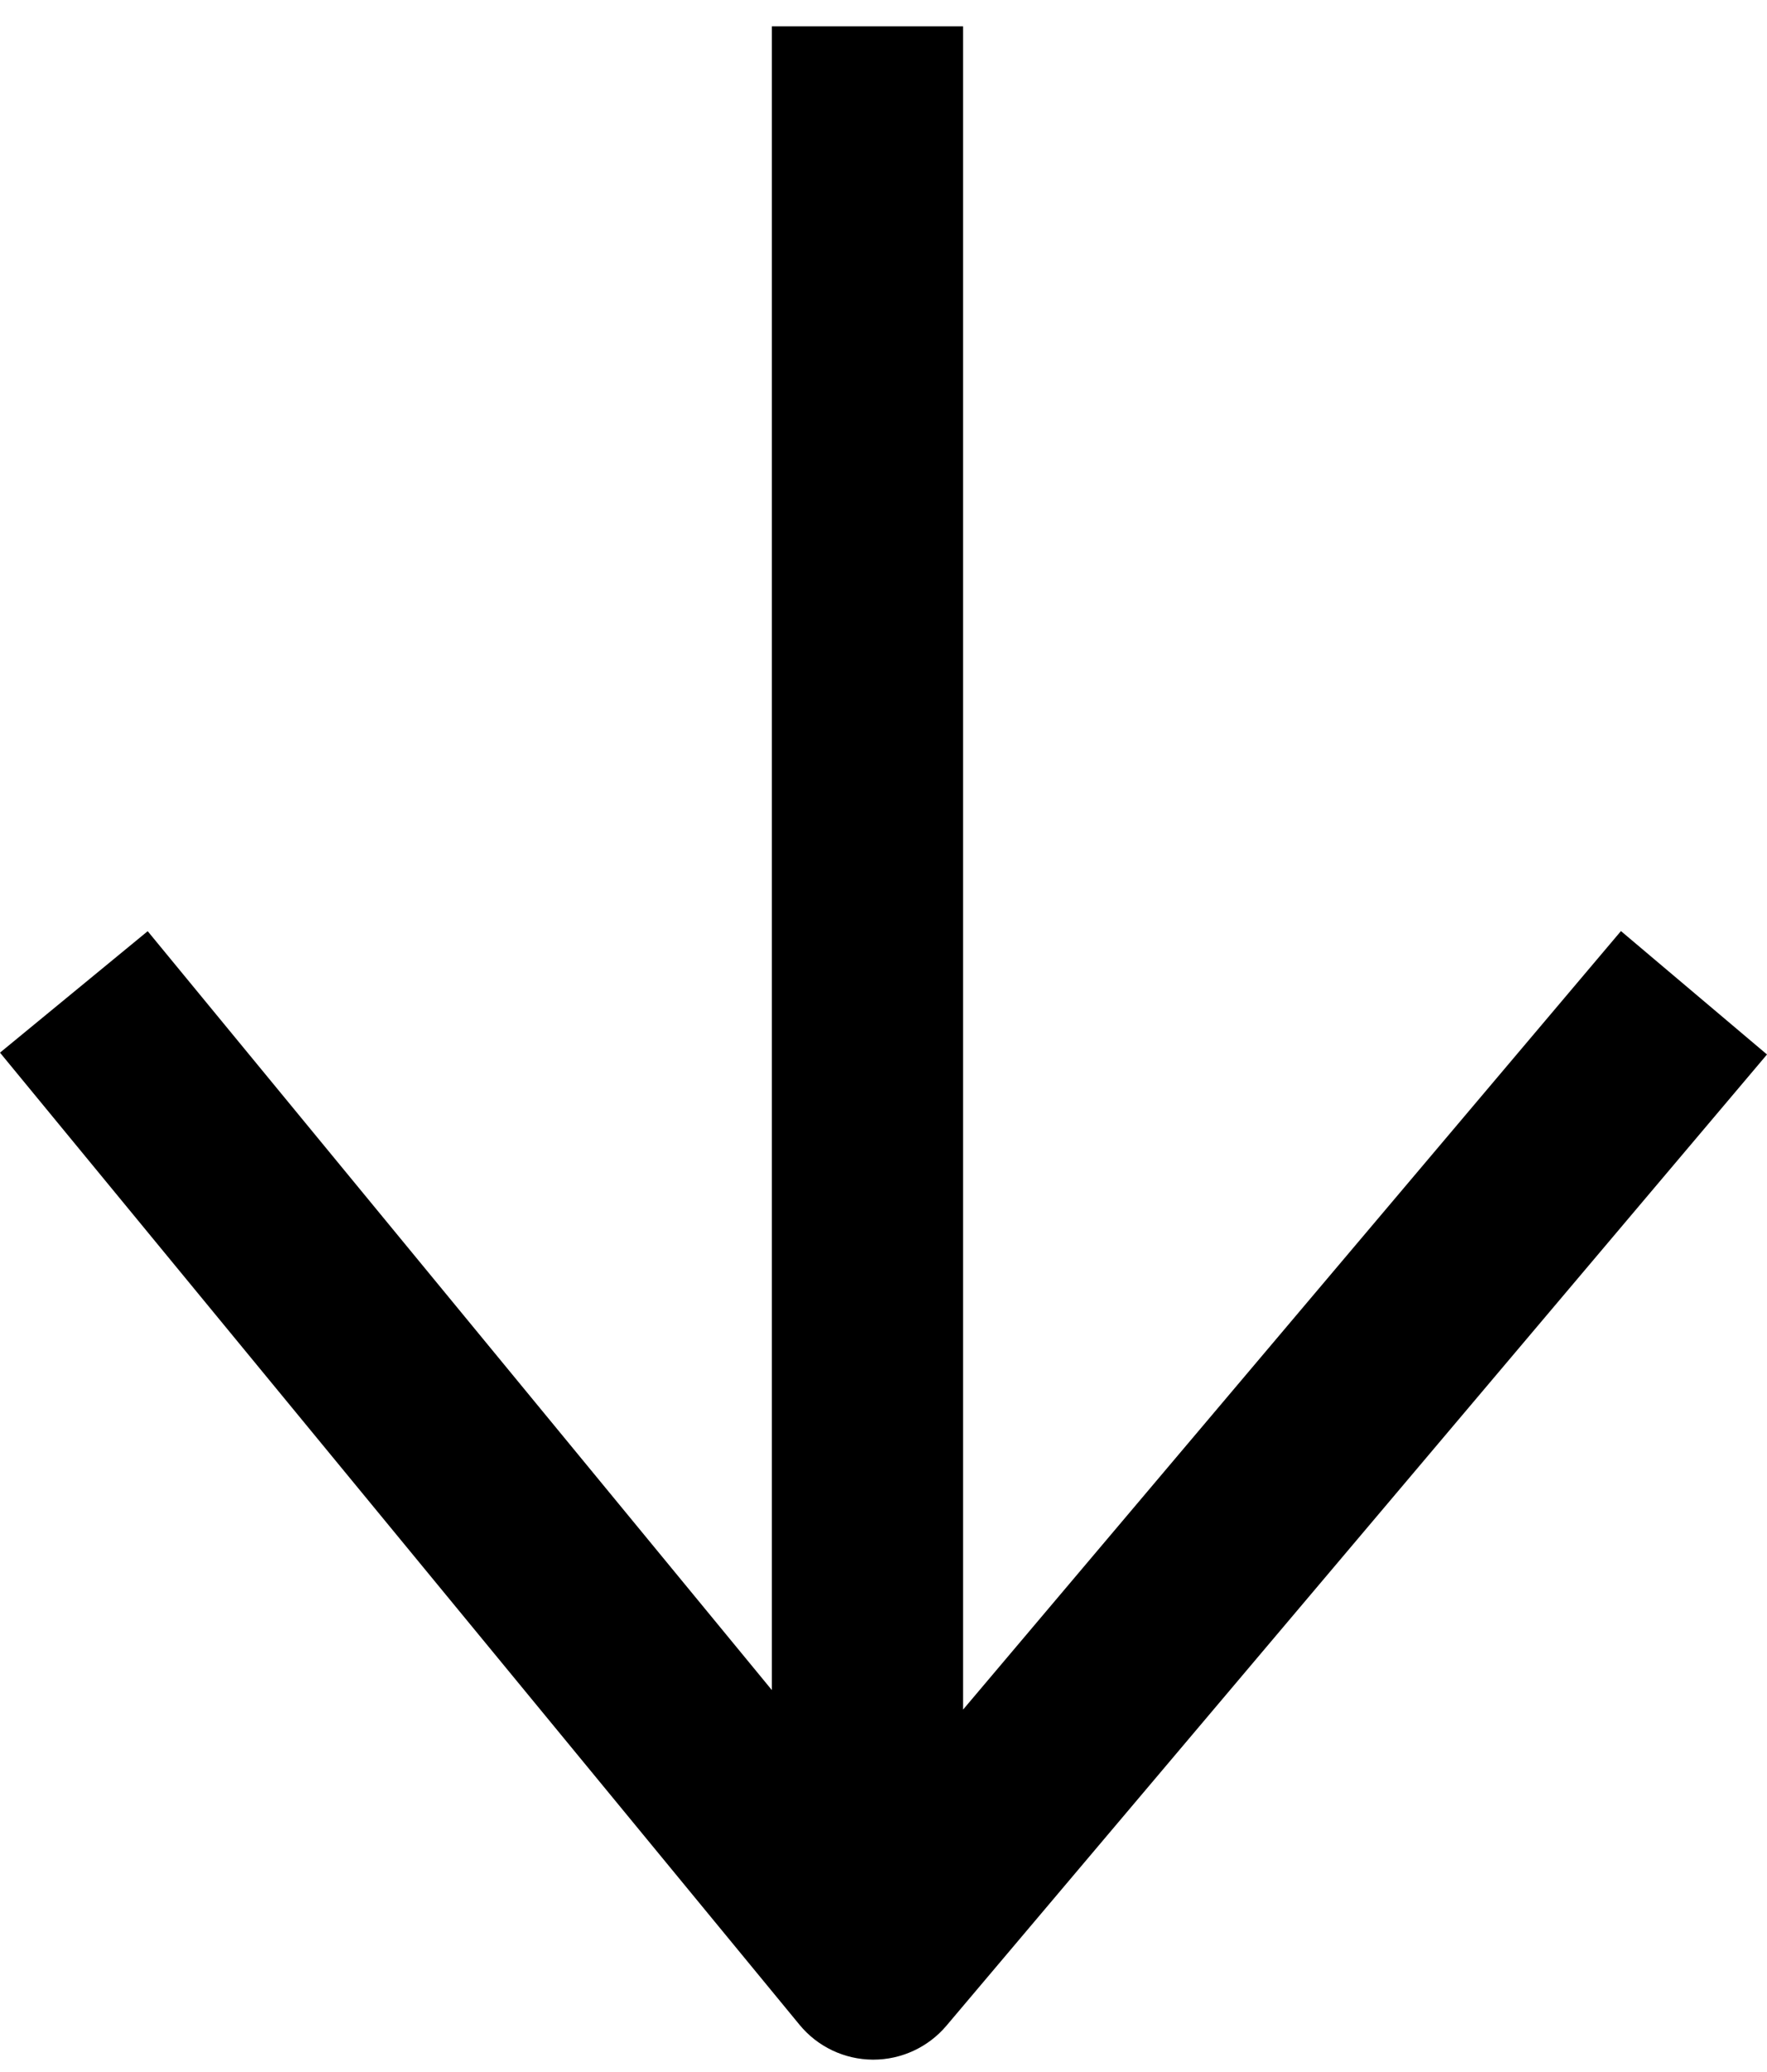 <svg xmlns="http://www.w3.org/2000/svg" width="29" height="34" viewBox="0 0 29 34" fill="none"><path d="M15.806 28.053V0.432H12.668V27.733L2.424 15.28L0 17.273L13.122 33.225C13.417 33.584 13.857 33.794 14.323 33.797C14.326 33.797 14.33 33.797 14.333 33.797C14.795 33.797 15.234 33.593 15.532 33.241L29 17.303L26.603 15.278L15.806 28.053Z" fill="black"></path></svg>